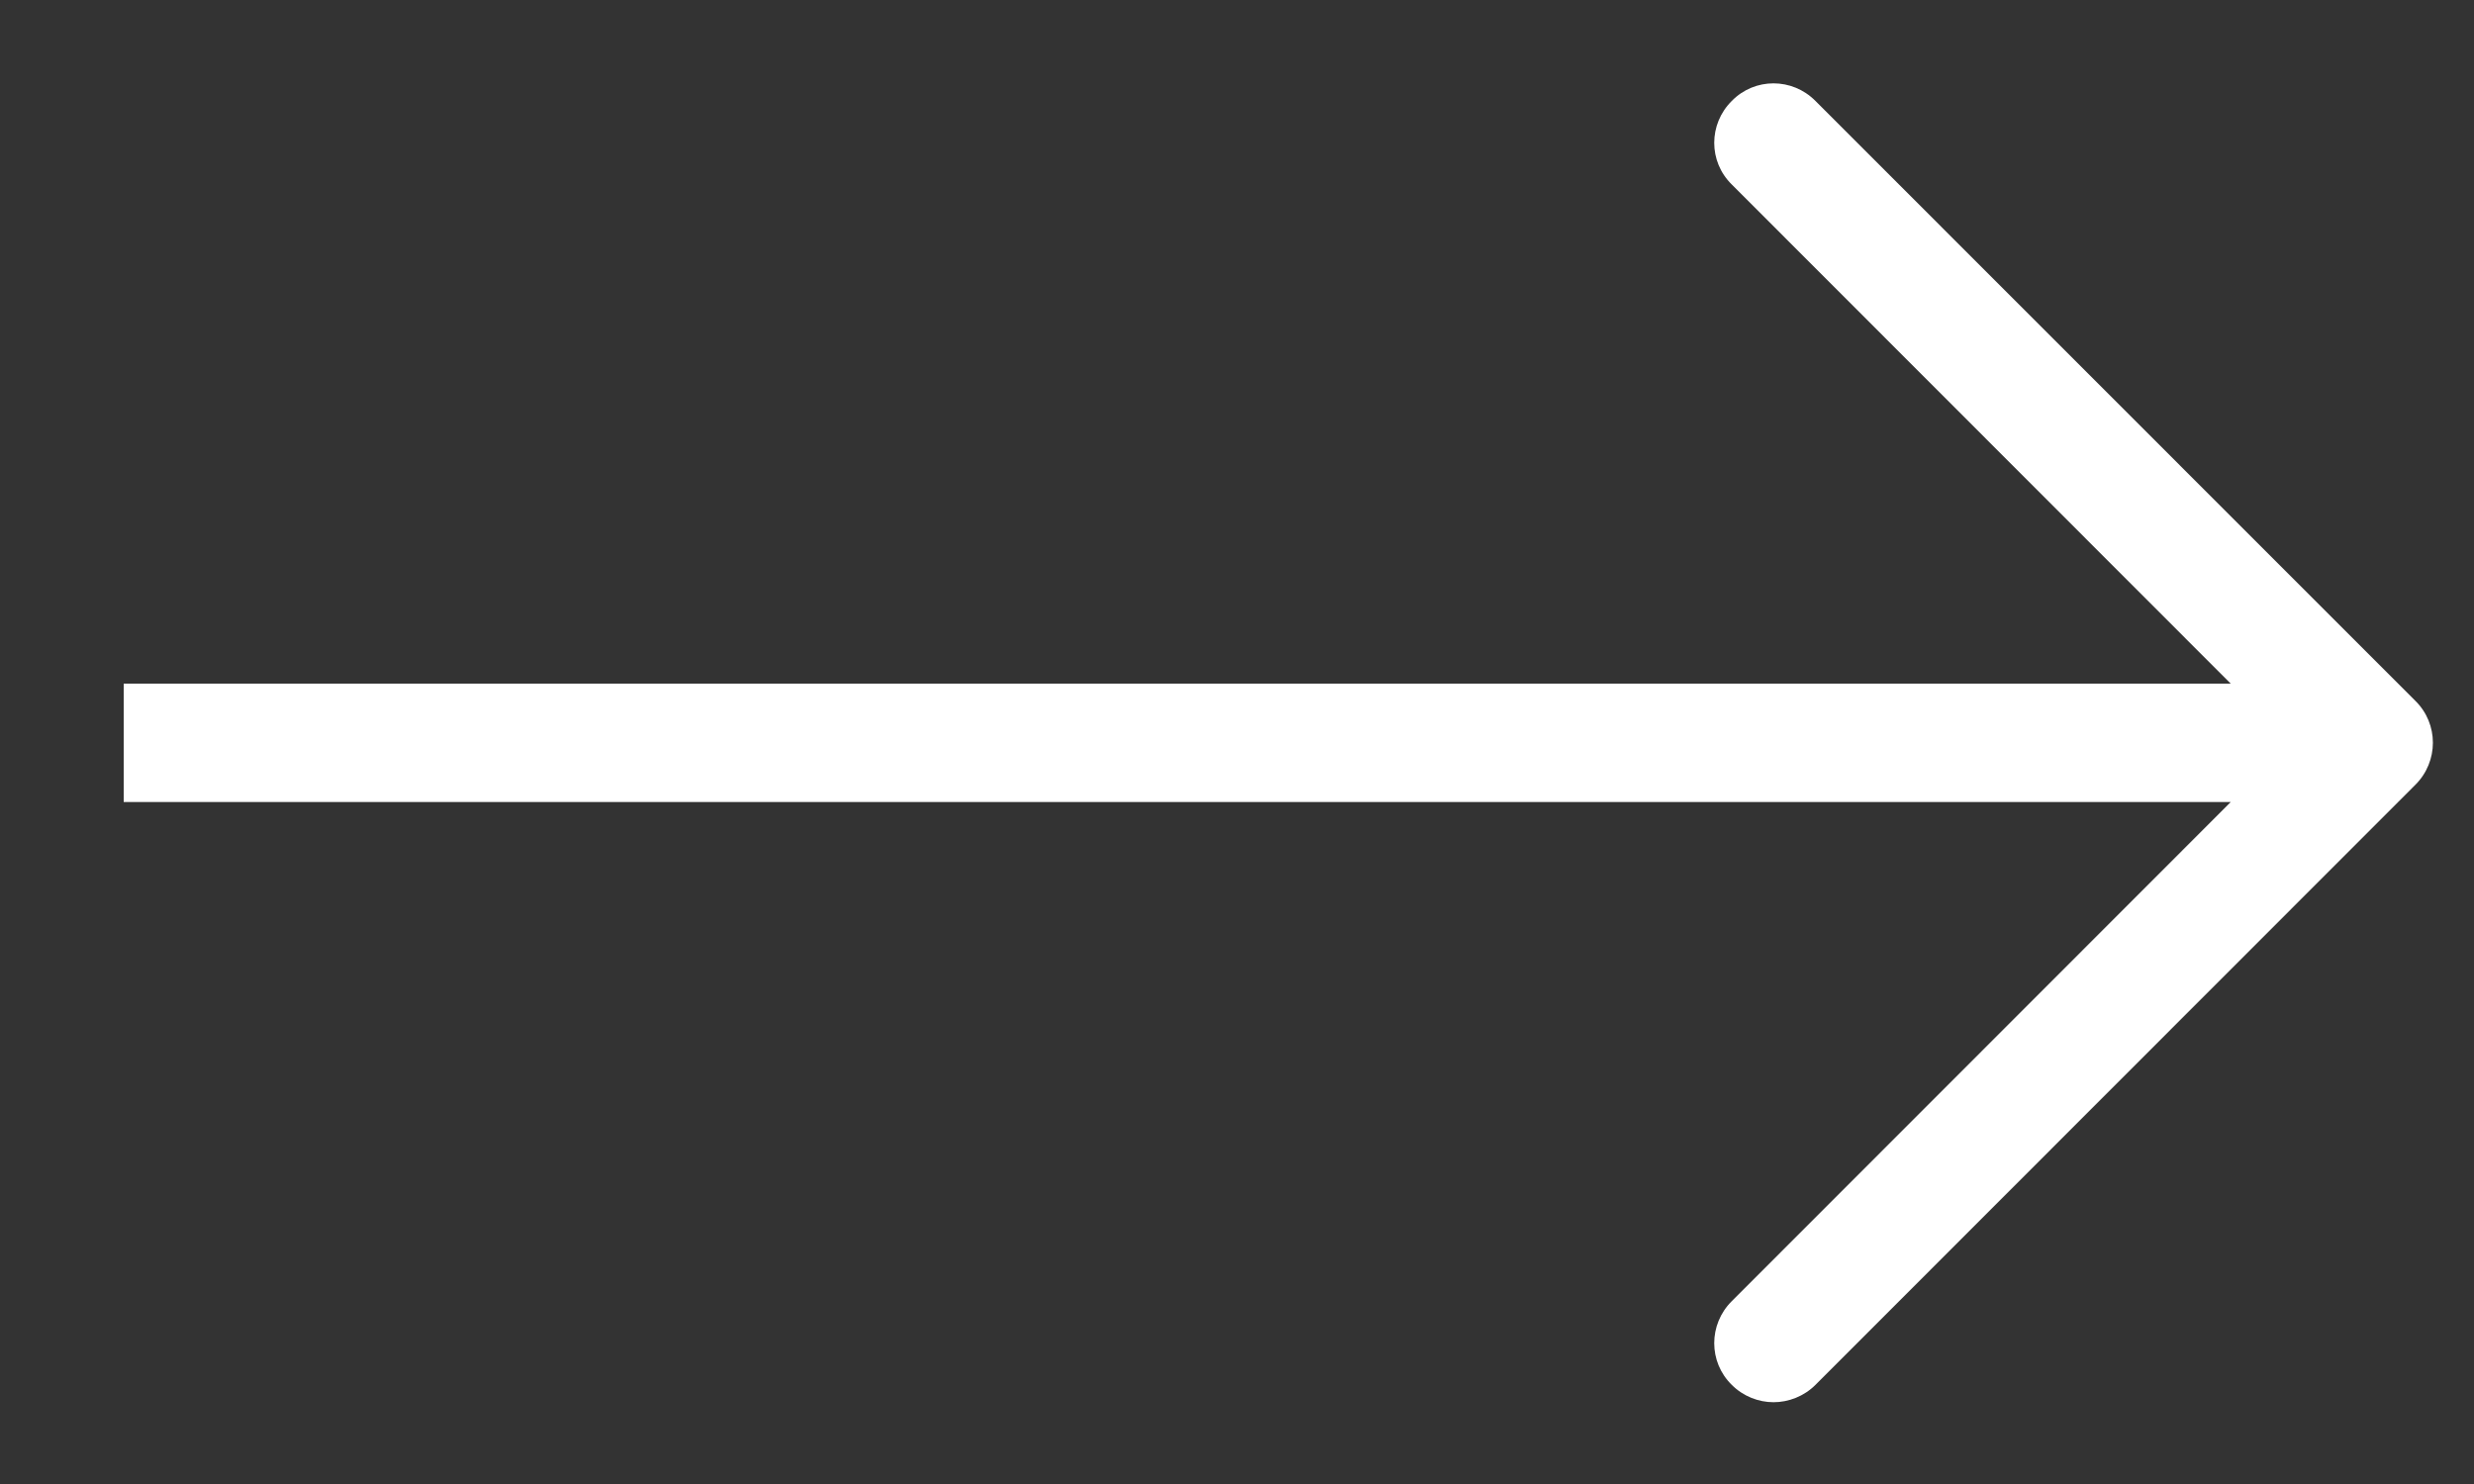 <svg width="15" height="9" viewBox="0 0 15 9" fill="none" xmlns="http://www.w3.org/2000/svg">
<rect x="0" y="0" width="15" height="9" fill="#333333" stroke="none"/>
<path d="M14.645 4.251L11.007 0.612C10.866 0.47 10.639 0.47 10.5 0.612C10.358 0.753 10.358 0.98 10.5 1.119L13.525 4.146H0.75V4.864H13.525L10.5 7.891C10.358 8.032 10.358 8.26 10.5 8.399C10.569 8.468 10.662 8.504 10.753 8.504C10.844 8.504 10.938 8.468 11.007 8.399L14.645 4.759C14.786 4.618 14.786 4.39 14.645 4.251Z" fill="white"/>
</svg>
